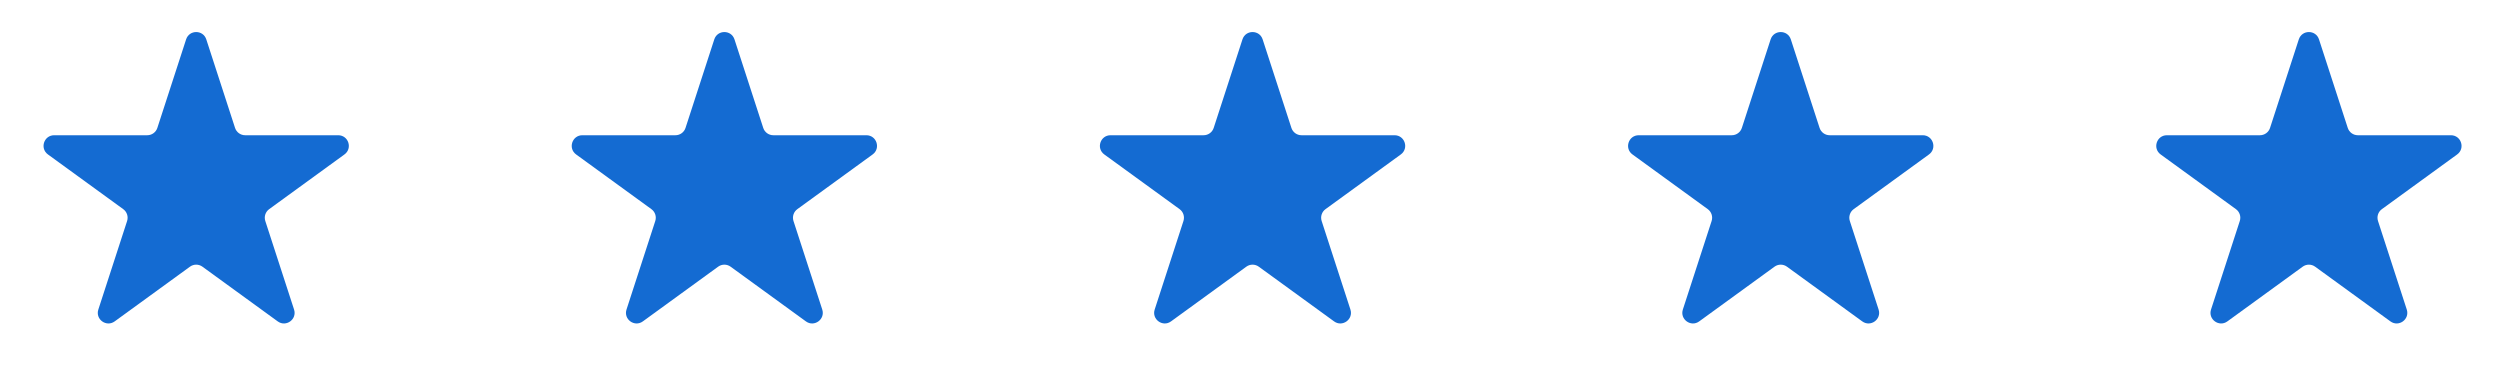 <svg width="167" height="26" viewBox="0 0 167 26" fill="none" xmlns="http://www.w3.org/2000/svg">
<path d="M12.432 2.631C12.644 1.978 13.568 1.978 13.78 2.631L15.701 8.544C15.796 8.836 16.069 9.034 16.376 9.034H22.593C23.28 9.034 23.565 9.913 23.009 10.317L17.98 13.971C17.731 14.152 17.627 14.472 17.722 14.764L19.643 20.676C19.856 21.329 19.108 21.873 18.552 21.469L13.523 17.815C13.274 17.634 12.938 17.634 12.689 17.815L7.66 21.469C7.104 21.873 6.356 21.329 6.569 20.676L8.49 14.764C8.585 14.472 8.481 14.152 8.232 13.971L3.203 10.317C2.647 9.913 2.932 9.034 3.619 9.034H9.836C10.143 9.034 10.416 8.836 10.511 8.544L12.432 2.631Z" fill="#146BD2"/>
<path d="M47.714 2.631C47.926 1.978 48.85 1.978 49.063 2.631L50.984 8.544C51.079 8.836 51.351 9.034 51.658 9.034H57.875C58.562 9.034 58.847 9.913 58.292 10.317L53.262 13.971C53.014 14.151 52.91 14.471 53.005 14.764L54.926 20.676C55.138 21.329 54.39 21.873 53.835 21.469L48.805 17.815C48.556 17.634 48.22 17.634 47.971 17.815L42.942 21.469C42.386 21.873 41.639 21.329 41.851 20.676L43.772 14.764C43.867 14.471 43.763 14.151 43.514 13.971L38.485 10.317C37.929 9.913 38.215 9.034 38.901 9.034H45.118C45.426 9.034 45.698 8.836 45.793 8.544L47.714 2.631Z" fill="#146BD2"/>
<path d="M82.996 2.631C83.208 1.978 84.133 1.978 84.345 2.631L86.266 8.544C86.361 8.836 86.633 9.034 86.94 9.034H93.157C93.844 9.034 94.13 9.913 93.574 10.317L88.544 13.971C88.296 14.151 88.192 14.471 88.287 14.764L90.208 20.676C90.42 21.329 89.672 21.873 89.117 21.469L84.087 17.815C83.839 17.634 83.502 17.634 83.254 17.815L78.224 21.469C77.668 21.873 76.921 21.329 77.133 20.676L79.054 14.764C79.149 14.471 79.045 14.151 78.797 13.971L73.767 10.317C73.211 9.913 73.497 9.034 74.184 9.034H80.401C80.708 9.034 80.98 8.836 81.075 8.544L82.996 2.631Z" fill="#146BD2"/>
<path d="M118.278 2.631C118.49 1.978 119.415 1.978 119.627 2.631L121.548 8.544C121.643 8.836 121.915 9.034 122.222 9.034H128.439C129.126 9.034 129.412 9.913 128.856 10.317L123.826 13.971C123.578 14.151 123.474 14.471 123.569 14.764L125.49 20.676C125.702 21.329 124.955 21.873 124.399 21.469L119.369 17.815C119.121 17.634 118.784 17.634 118.536 17.815L113.506 21.469C112.95 21.873 112.203 21.329 112.415 20.676L114.336 14.764C114.431 14.471 114.327 14.151 114.079 13.971L109.049 10.317C108.493 9.913 108.779 9.034 109.466 9.034H115.683C115.99 9.034 116.262 8.836 116.357 8.544L118.278 2.631Z" fill="#146BD2"/>
<path d="M153.56 2.631C153.773 1.978 154.697 1.978 154.909 2.631L156.83 8.544C156.925 8.836 157.197 9.034 157.504 9.034H163.721C164.408 9.034 164.694 9.913 164.138 10.317L159.109 13.971C158.86 14.151 158.756 14.471 158.851 14.764L160.772 20.676C160.984 21.329 160.237 21.873 159.681 21.469L154.651 17.815C154.403 17.634 154.066 17.634 153.818 17.815L148.788 21.469C148.233 21.873 147.485 21.329 147.697 20.676L149.618 14.764C149.713 14.471 149.609 14.151 149.361 13.971L144.331 10.317C143.776 9.913 144.061 9.034 144.748 9.034H150.965C151.272 9.034 151.544 8.836 151.639 8.544L153.56 2.631Z" fill="#146BD2"/>
</svg>
